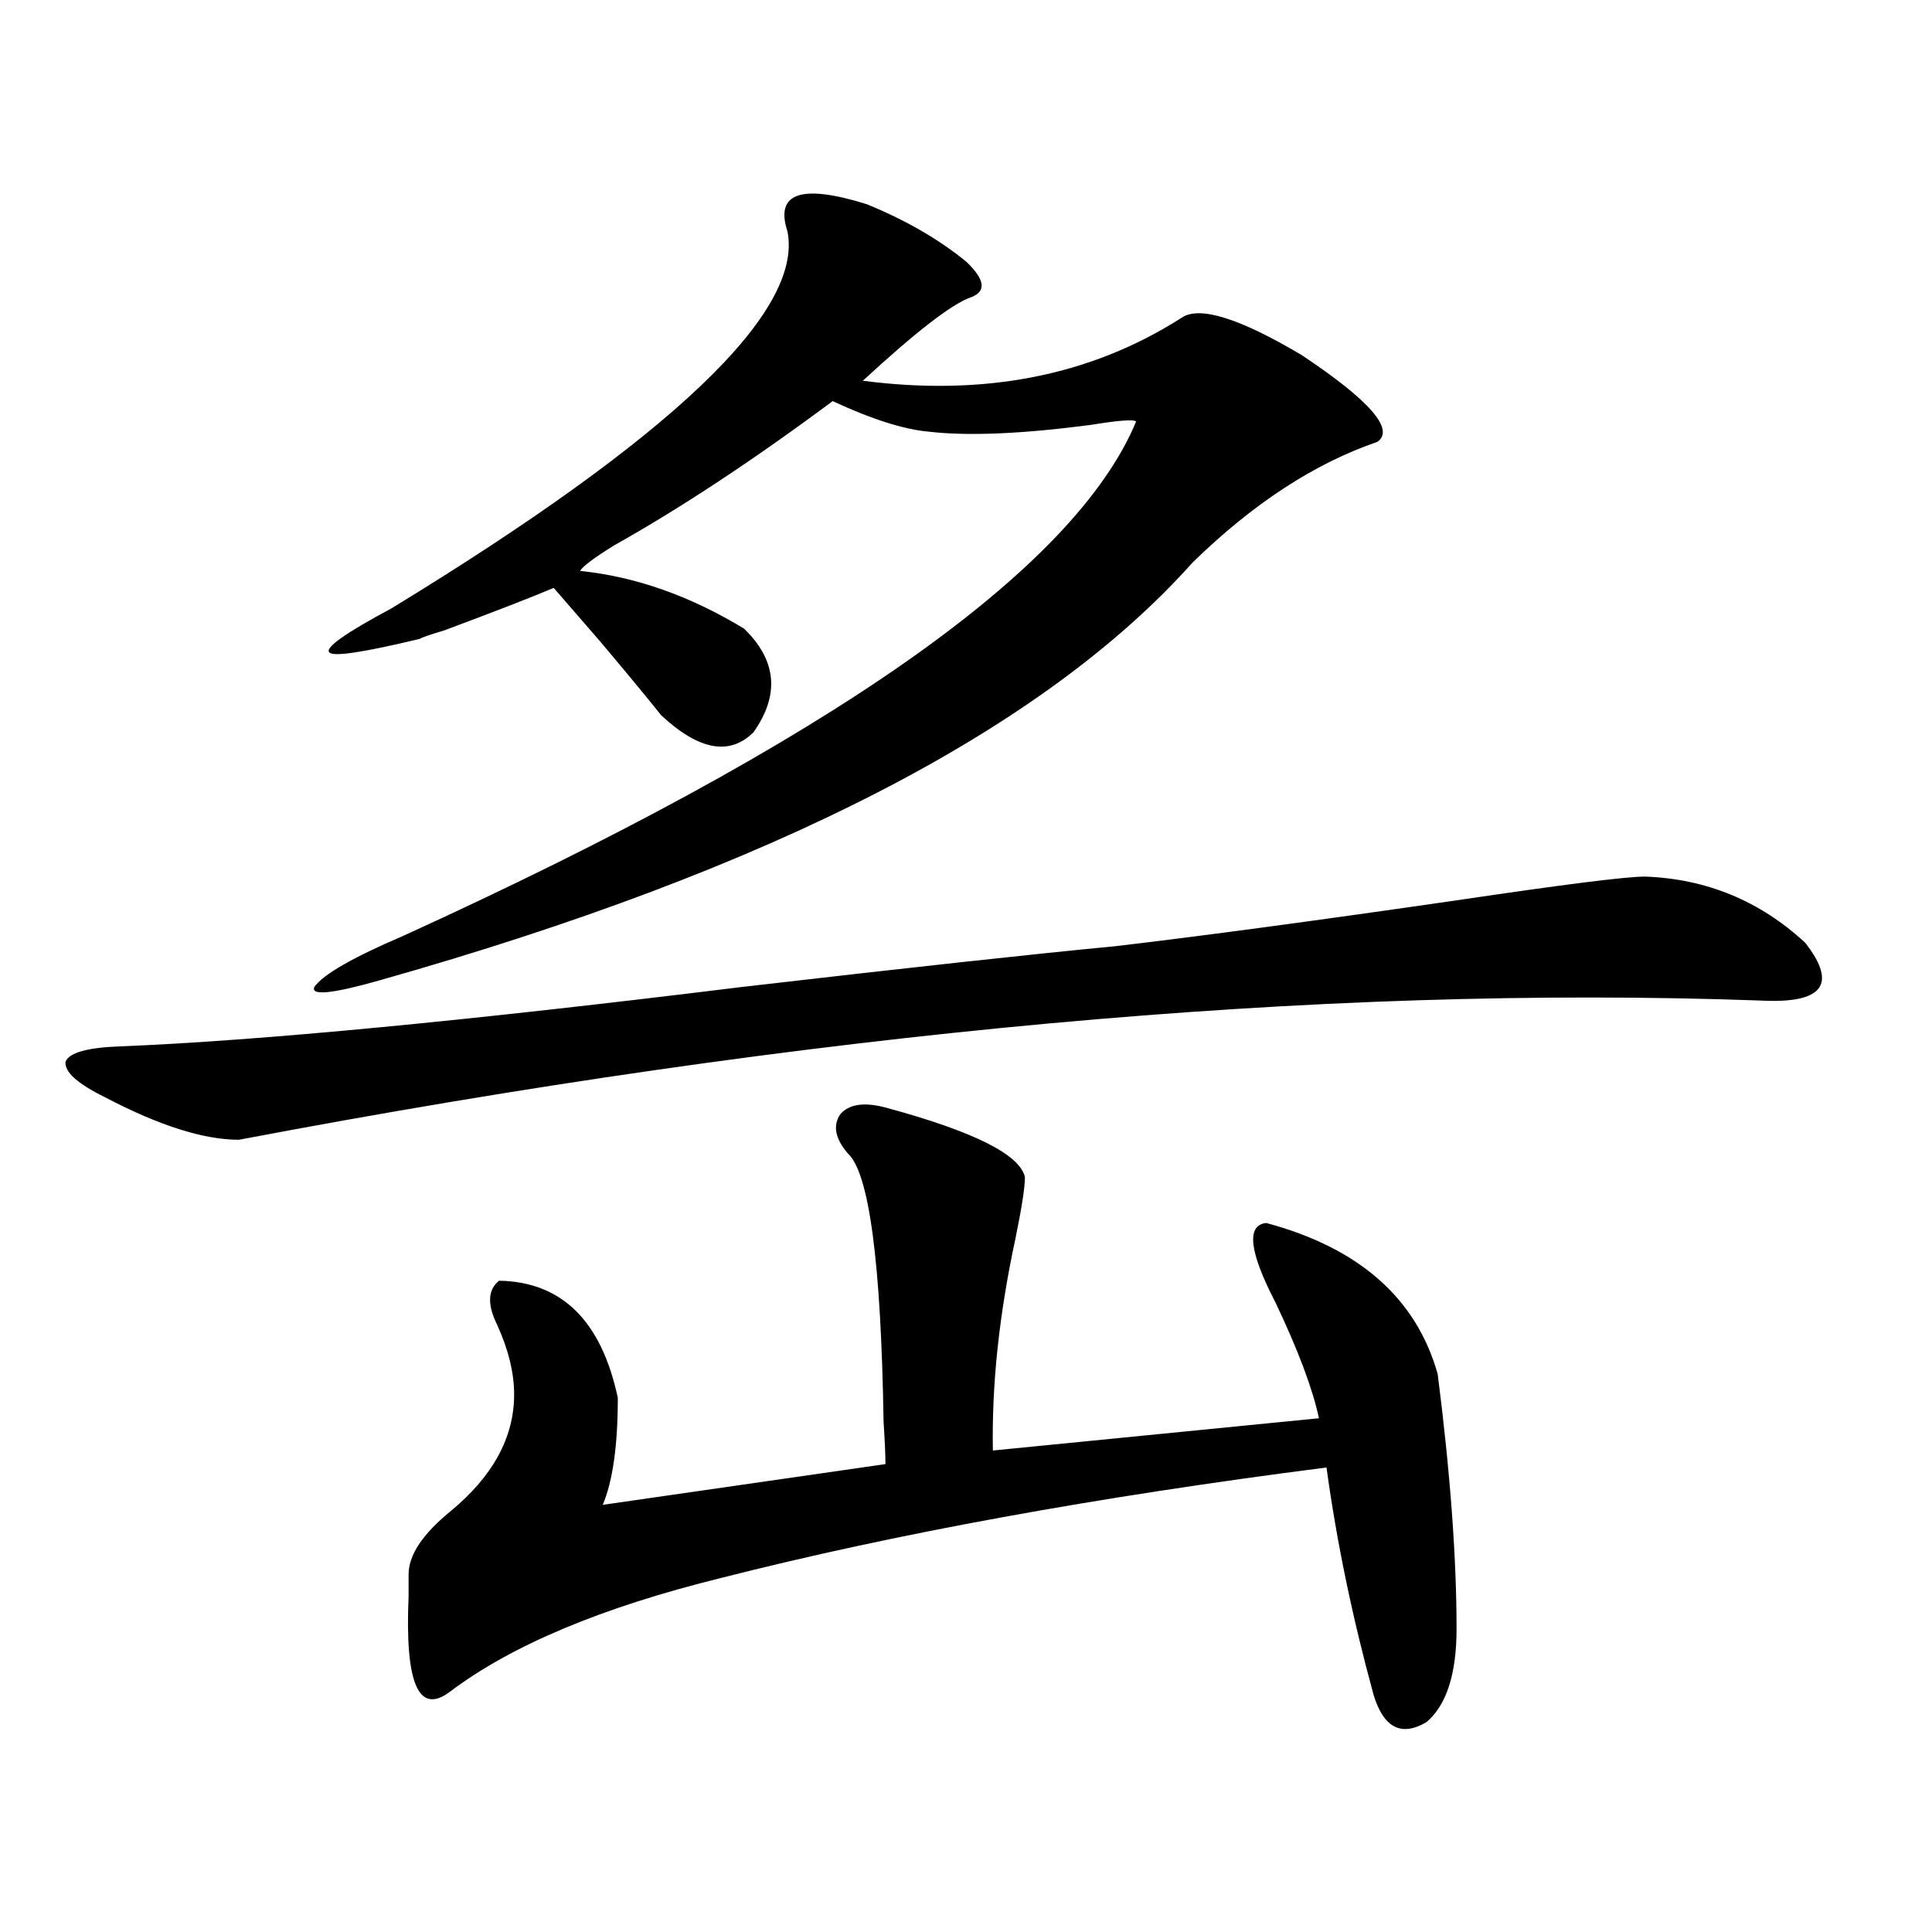 <?xml version="1.0" encoding="utf-8"?>
<!-- Generator: Adobe Illustrator 16.0.0, SVG Export Plug-In . SVG Version: 6.00 Build 0)  -->
<!DOCTYPE svg PUBLIC "-//W3C//DTD SVG 1.1//EN" "http://www.w3.org/Graphics/SVG/1.1/DTD/svg11.dtd">
<svg version="1.1" id="图层_1" xmlns="http://www.w3.org/2000/svg" xmlns:xlink="http://www.w3.org/1999/xlink" x="0px" y="0px"
	 width="1000px" height="1000px" viewBox="0 0 1000 1000" enable-background="new 0 0 1000 1000" xml:space="preserve">
<path d="M577.327,489.746c44.877-5.273,103.732-13.184,176.581-23.73c55.273-8.198,87.803-12.305,97.559-12.305
	c31.859,1.182,59.511,12.607,82.925,34.277c16.905,21.685,9.101,31.641-23.414,29.883c-228.287-8.198-490.72,15.82-787.298,72.07
	c-18.216,0-41.31-7.319-69.267-21.973c-14.313-7.031-21.143-13.184-20.487-18.457c1.951-4.683,11.372-7.319,28.292-7.91
	c72.193-2.925,179.508-13.184,321.943-30.762C470.013,500.884,534.401,493.853,577.327,489.746z M448.55,105.664
	c20.152,8.213,37.393,18.169,51.706,29.883c9.756,9.38,10.396,15.532,1.951,18.457c-9.756,3.516-28.292,17.881-55.608,43.066
	c63.078,8.213,118.046-2.637,164.874-32.52c9.101-6.44,29.908,0,62.438,19.336c35.121,23.442,48.124,38.384,39.023,44.824
	c-32.529,11.138-64.389,31.943-95.607,62.402c-77.406,86.724-217.556,158.794-420.478,216.211
	c-24.725,7.031-36.097,8.213-34.146,3.516c4.543-6.44,19.832-15.229,45.853-26.367c221.123-100.771,347.629-189.541,379.503-266.309
	c-1.311-1.167-9.115-0.576-23.414,1.758c-35.776,4.697-63.748,5.864-83.9,3.516c-13.018-1.167-29.603-6.44-49.755-15.82
	c-40.975,30.474-78.702,55.371-113.168,74.707c-10.411,6.455-16.265,10.85-17.561,13.184c28.612,2.939,56.904,12.896,84.876,29.883
	c16.905,16.411,18.536,34.277,4.878,53.613c-12.362,12.305-28.292,9.38-47.804-8.789c-6.509-8.198-16.92-20.791-31.219-37.793
	c-11.707-13.472-19.847-22.852-24.39-28.125c-11.066,4.697-29.923,12.017-56.584,21.973c-7.805,2.349-12.042,3.818-12.683,4.395
	c-29.268,7.031-44.877,9.38-46.828,7.031c-2.606-2.334,8.125-9.956,32.194-22.852c145.027-88.467,213.318-153.506,204.873-195.117
	C401.066,99.814,414.725,95.117,448.55,105.664z M458.306,573.242c45.518,12.305,69.587,24.321,72.193,36.035
	c0,5.273-1.631,15.82-4.878,31.641c-8.46,39.263-12.362,75.889-11.707,109.863l168.776-16.699
	c-3.262-15.229-10.731-35.156-22.438-59.766c-13.658-26.367-15.289-40.127-4.878-41.309c48.124,12.896,77.712,38.975,88.778,78.223
	c6.494,50.977,9.756,94.922,9.756,131.836c0,23.429-5.213,39.551-15.609,48.34c-13.018,7.608-22.118,2.926-27.316-14.063
	c-11.066-40.43-19.191-79.678-24.39-117.773c-119.021,15.244-223.409,34.277-313.163,57.129
	c-61.797,15.23-108.625,34.854-140.484,58.887c-16.265,12.305-23.414-4.105-21.463-49.219c0-5.273,0-9.077,0-11.426
	c0-9.956,7.149-20.791,21.463-32.52c22.104-18.154,33.17-38.369,33.17-60.645c0-11.123-2.927-23.14-8.78-36.035
	c-5.213-10.547-4.878-18.154,0.976-22.852c32.515,0.591,53.002,20.806,61.462,60.645c0,24.609-2.606,43.066-7.805,55.371
	l146.338-21.094c0-4.683-0.335-12.002-0.976-21.973c-1.311-82.617-7.484-128.896-18.536-138.867
	c-6.509-7.607-7.805-14.351-3.902-20.215C439.435,571.484,447.239,570.317,458.306,573.242z"/>
</svg>
